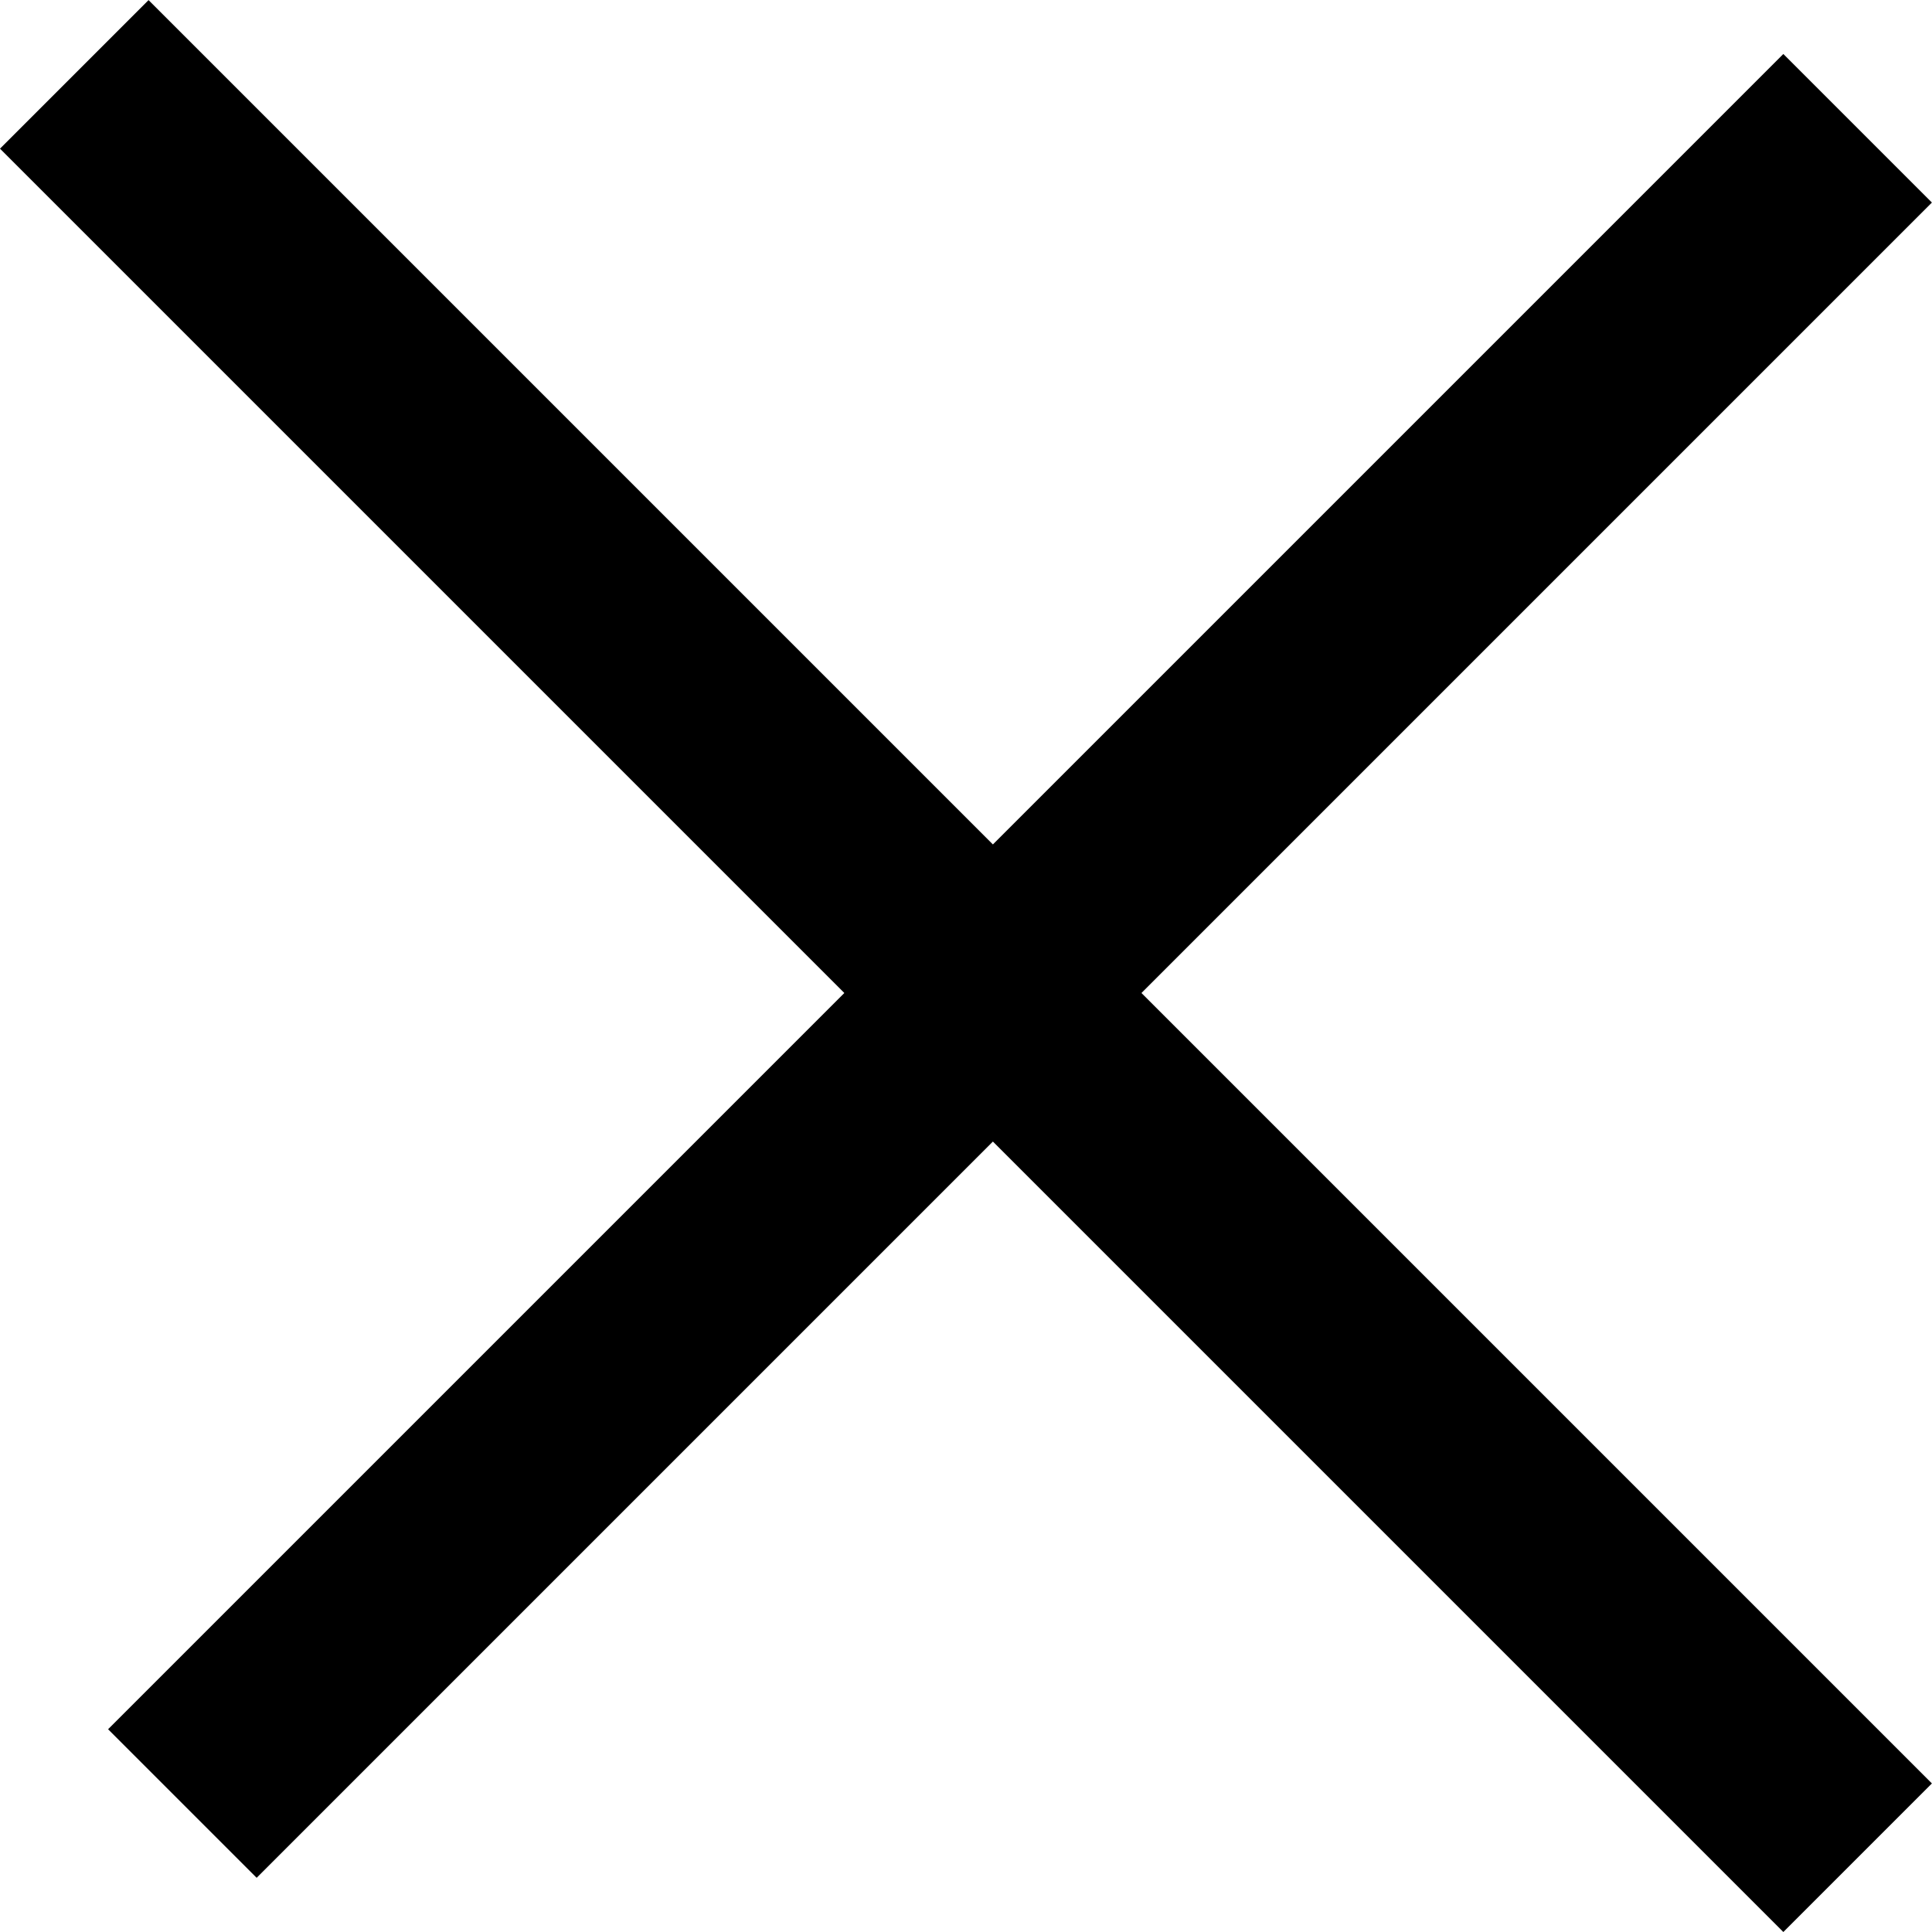 <svg xmlns="http://www.w3.org/2000/svg" width="18.391" height="18.391"><g data-name="グループ 218"><g data-name="グループ 18866" fill="none" stroke="#000" stroke-width="2"><path data-name="線 10" d="M.707.708l16.976 16.976"/><path data-name="線 11" d="M17.683 1.221L1.736 17.168"/></g></g></svg>